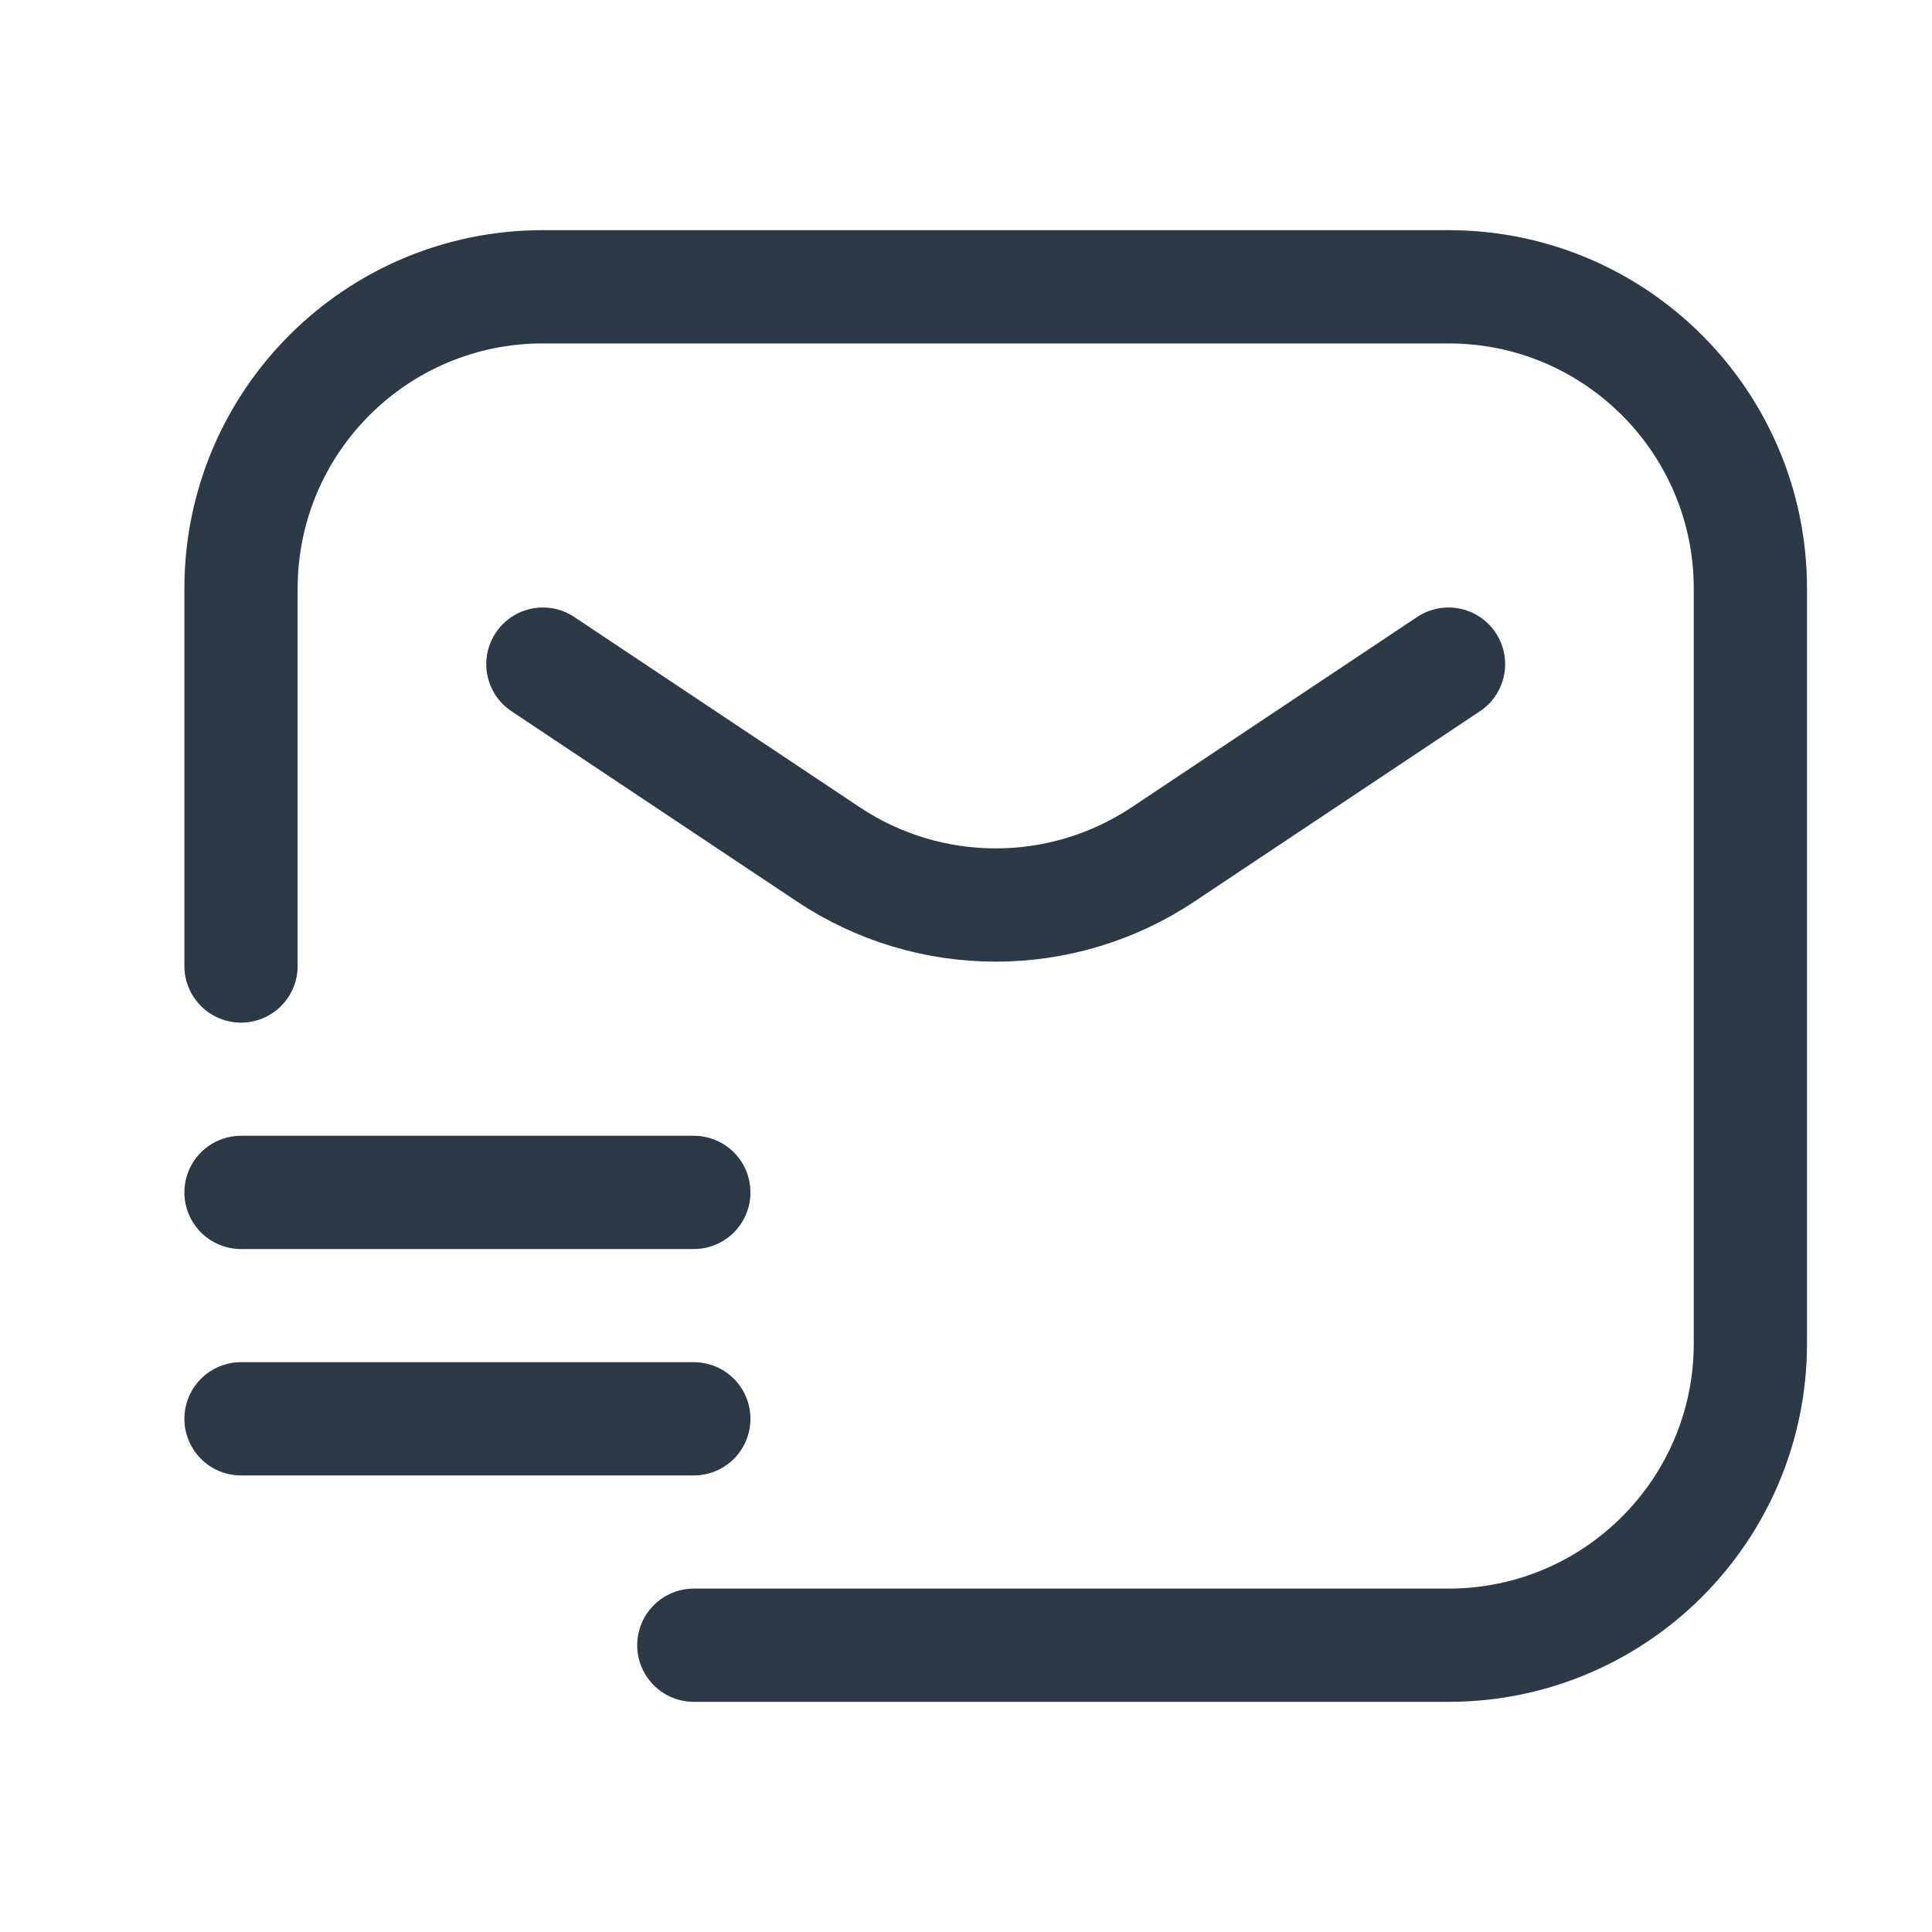 <?xml version="1.0" encoding="UTF-8"?> <svg xmlns="http://www.w3.org/2000/svg" width="16" height="16" viewBox="0 0 16 16" fill="none"> <path d="M1.996 8V4.875C1.996 3.494 3.115 2.375 4.496 2.375H11.996C13.377 2.375 14.496 3.494 14.496 4.875V11.125C14.496 12.506 13.377 13.625 11.996 13.625H5.746M4.496 5.5L6.859 7.075C7.699 7.635 8.793 7.635 9.633 7.075L11.996 5.5M1.996 9.875H5.746M1.996 11.75H5.746" stroke="#2C3A48" stroke-width="0.938" stroke-linecap="round"></path> </svg> 